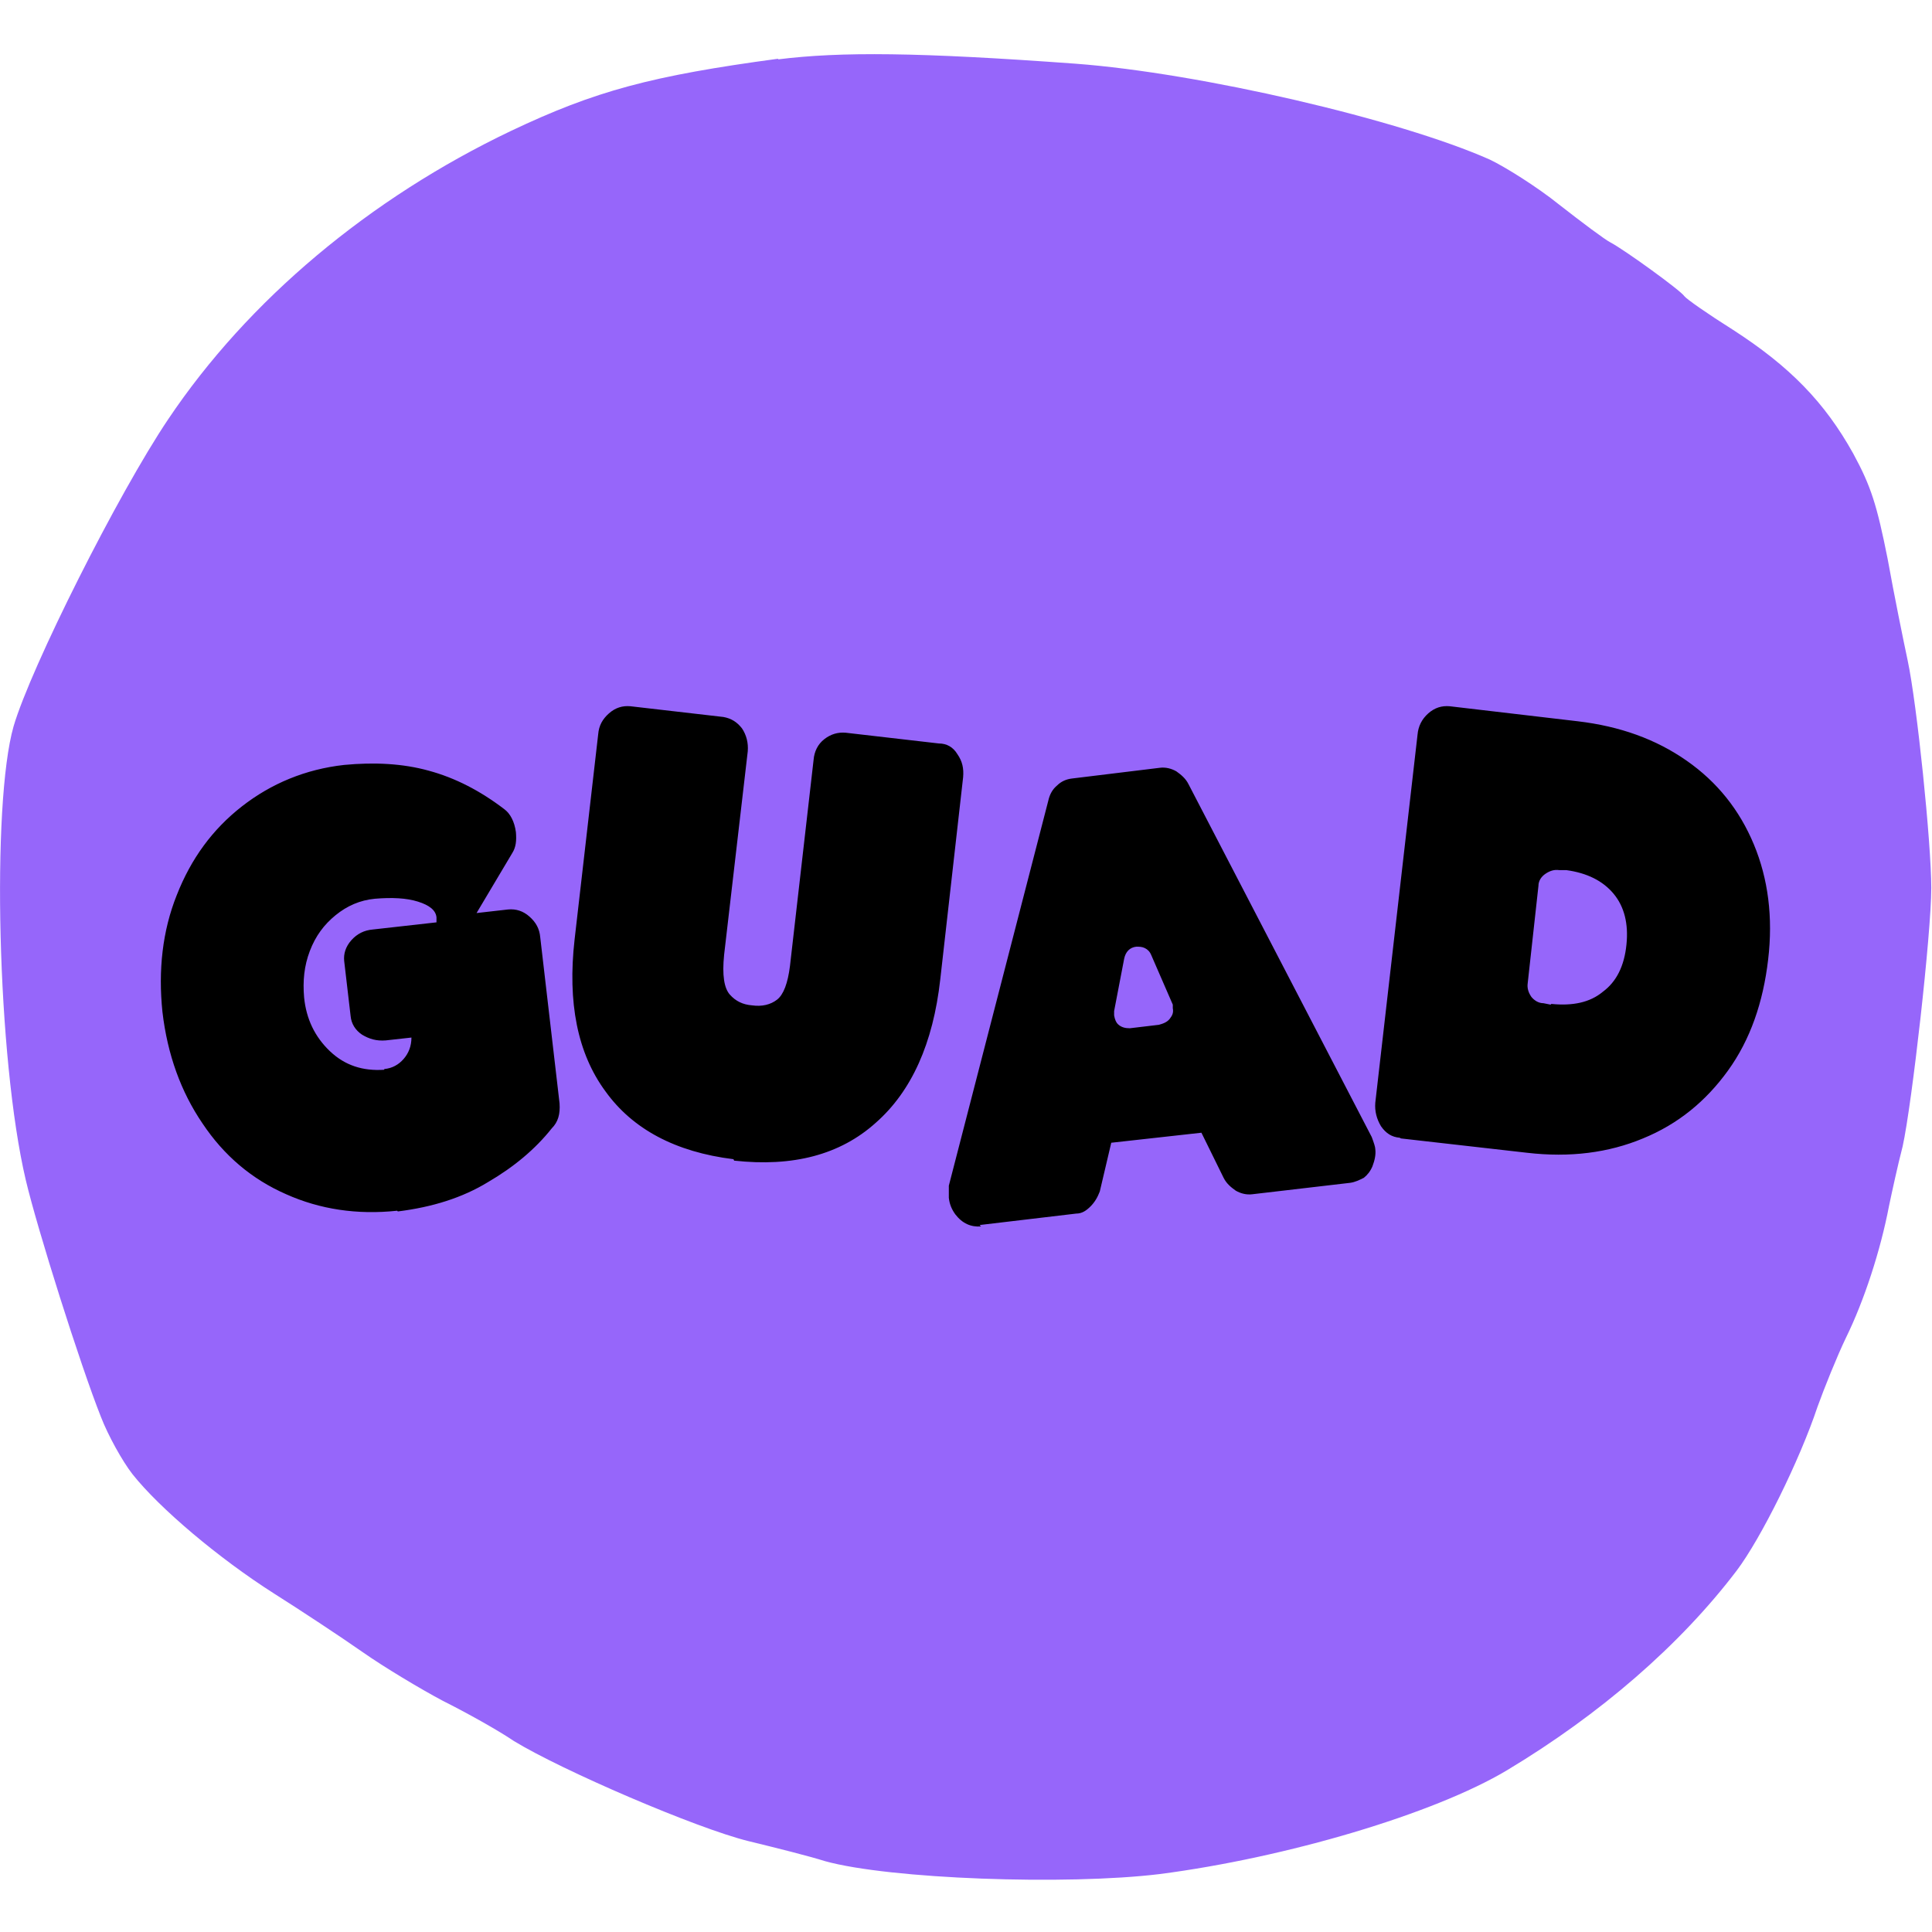 <?xml version="1.0" encoding="UTF-8"?> <svg xmlns="http://www.w3.org/2000/svg" id="Ebene_1" version="1.1" viewBox="0 0 270 270"><defs><style> .st0 { fill: #9666fa; } </style></defs><path class="st0" d="M108.8,8.2c-17.8,2.4-25.6,4.5-37.4,10.1-19.7,9.4-36.7,23.6-47.9,40.3-7,10.4-19.2,34.7-21.6,42.9-3.1,10.8-2.3,46.4,1.7,63.4,1.6,6.8,7.6,25.8,10.5,33.1,1,2.6,3,6.2,4.4,8,3.8,4.8,12.1,11.8,19.8,16.7,3.8,2.4,9.4,6.1,12.4,8.2,3,2.1,8,5.1,11.2,6.8,3.2,1.6,7.7,4.1,9.9,5.6,6.7,4.1,25.5,12.2,32.8,14,3.7.9,8.5,2.1,10.7,2.8,9,2.5,33.7,3.4,46.8,1.8,17.7-2.3,38.3-8.4,48.5-14.5,13-7.8,24.2-17.5,32.1-27.9,3.4-4.5,8.8-15.4,11.3-22.9.9-2.5,2.7-7,4-9.7,2.5-5.1,4.8-12.1,6-18.4.4-1.9,1.2-5.6,1.9-8.3,1.3-5.9,4-29.8,4-36.1s-2-25.7-3.3-31.8c-.6-2.8-1.9-9.2-2.8-14.2-1.5-7.5-2.3-10.1-4.8-14.7-4-7.2-8.9-12.2-16.8-17.3-3.5-2.2-6.5-4.3-6.8-4.7-.5-.8-8.4-6.5-10.3-7.5-.8-.4-4-2.8-7.2-5.3-3.1-2.5-7.6-5.3-9.7-6.3-12.6-5.6-40.5-12.1-57.9-13.4-21.9-1.6-32.8-1.7-41.6-.6"></path><path d="M216.7,140.4l-1-.2c-.7,0-1.3-.4-1.7-.9-.4-.6-.6-1.2-.5-1.9l1.5-13.6c0-.7.4-1.3,1-1.7.6-.4,1.2-.6,1.9-.5h1c2.9.4,5.1,1.5,6.6,3.3,1.5,1.8,2.1,4.2,1.8,7.1-.3,3-1.4,5.2-3.3,6.6-1.8,1.5-4.2,2-7.2,1.7M195.8,159.1l17.6,2c6,.7,11.4,0,16.2-2,4.9-2,8.8-5.2,11.9-9.5,3.1-4.3,4.9-9.5,5.6-15.5.7-5.9,0-11.3-2-16.1-2-4.8-5.1-8.7-9.4-11.7-4.3-3-9.3-4.8-15.2-5.5l-17.9-2.1c-1.1-.1-2.1.2-3,1s-1.4,1.8-1.5,3l-5.9,51.4c-.1,1.2.2,2.3.8,3.3.7,1,1.5,1.5,2.6,1.6M162.1,143.2l-4.2.5c-.6,0-1.2-.1-1.7-.6-.2-.2-.4-.6-.5-1.2v-.6l1.4-7.3c.2-1,.8-1.6,1.7-1.7.4,0,.8,0,1.2.2.4.2.7.5.9,1l3,6.9c0,.1,0,.3,0,.5.1.5,0,.9-.3,1.3-.3.5-.8.8-1.6,1M136.9,171.2l13.5-1.6c.8,0,1.4-.4,2-1,.6-.6,1-1.3,1.3-2.1l1.6-6.8,12.6-1.4,3.1,6.3c.4.8,1,1.3,1.7,1.8.7.4,1.5.6,2.3.5l13.7-1.6c.7-.1,1.3-.4,1.9-.7.5-.4.9-.9,1.2-1.6.3-.8.5-1.6.4-2.4,0-.3-.2-.9-.5-1.7l-25.6-49.3c-.4-.8-1-1.3-1.7-1.8-.7-.4-1.5-.6-2.3-.5l-12.3,1.5c-.8.1-1.5.4-2.1,1-.6.5-1,1.2-1.2,2.1l-13.9,53.8c0,.3,0,.9,0,1.7.1.9.4,1.6.9,2.3,1,1.3,2.2,1.8,3.6,1.7M102.6,162.2c8.2.9,14.8-.8,19.8-5.3,5-4.4,8-11.1,9-20l3.2-28.3c.1-1.2-.1-2.2-.8-3.2-.6-1-1.5-1.5-2.6-1.5l-13-1.5c-1.1-.1-2.1.2-3,.9-.9.7-1.4,1.7-1.5,2.9l-3.3,28.8c-.3,2.4-.9,4-1.8,4.7-.9.7-2.1,1-3.5.8-1.3-.1-2.3-.6-3.1-1.5-.8-.9-1.1-2.7-.8-5.6l3.3-28.4c.1-1.2-.2-2.3-.8-3.2-.7-.9-1.5-1.4-2.6-1.6l-13-1.5c-1.1-.1-2.1.2-3,1-.9.8-1.4,1.7-1.5,2.9l-3.3,28.7c-1,8.8.4,15.9,4.3,21.2,3.8,5.3,9.8,8.5,17.9,9.5M53.7,149.5c-3,.2-5.5-.6-7.6-2.6-2.1-2-3.3-4.5-3.6-7.5-.2-2.3,0-4.4.8-6.5.8-2.1,2-3.7,3.6-5,1.6-1.3,3.4-2.1,5.5-2.3,2.4-.2,4.4-.1,6,.4,1.6.5,2.5,1.2,2.6,2.2,0,.2,0,.5,0,.7l-8.9,1c-1.2.1-2.2.6-3,1.5-.8.9-1.1,1.9-1,2.9l.9,7.7c.1,1.1.7,2,1.6,2.6,1,.6,2,.9,3.3.8l3.6-.4c0,1.2-.4,2.2-1.1,3-.7.8-1.6,1.3-2.7,1.4M55.6,169.3c4.8-.6,9-1.9,12.6-4.1,3.6-2.1,6.6-4.6,8.9-7.5.9-.9,1.2-2,1.1-3.5l-2.7-23.2c-.1-1.2-.6-2.1-1.5-2.9-.9-.8-1.9-1.1-3-1l-4.4.5,5-8.4c.5-.8.6-1.7.5-2.9-.2-1.5-.8-2.6-1.6-3.2-3.4-2.6-6.9-4.4-10.6-5.4-3.6-1-7.6-1.2-11.8-.8-5.4.6-10.2,2.6-14.3,5.8-4.1,3.2-7.1,7.3-9.1,12.4-2,5-2.6,10.5-2,16.3.7,6,2.6,11.2,5.6,15.6,3,4.5,6.9,7.8,11.7,9.9,4.7,2.1,9.9,2.9,15.5,2.3"></path></svg> 